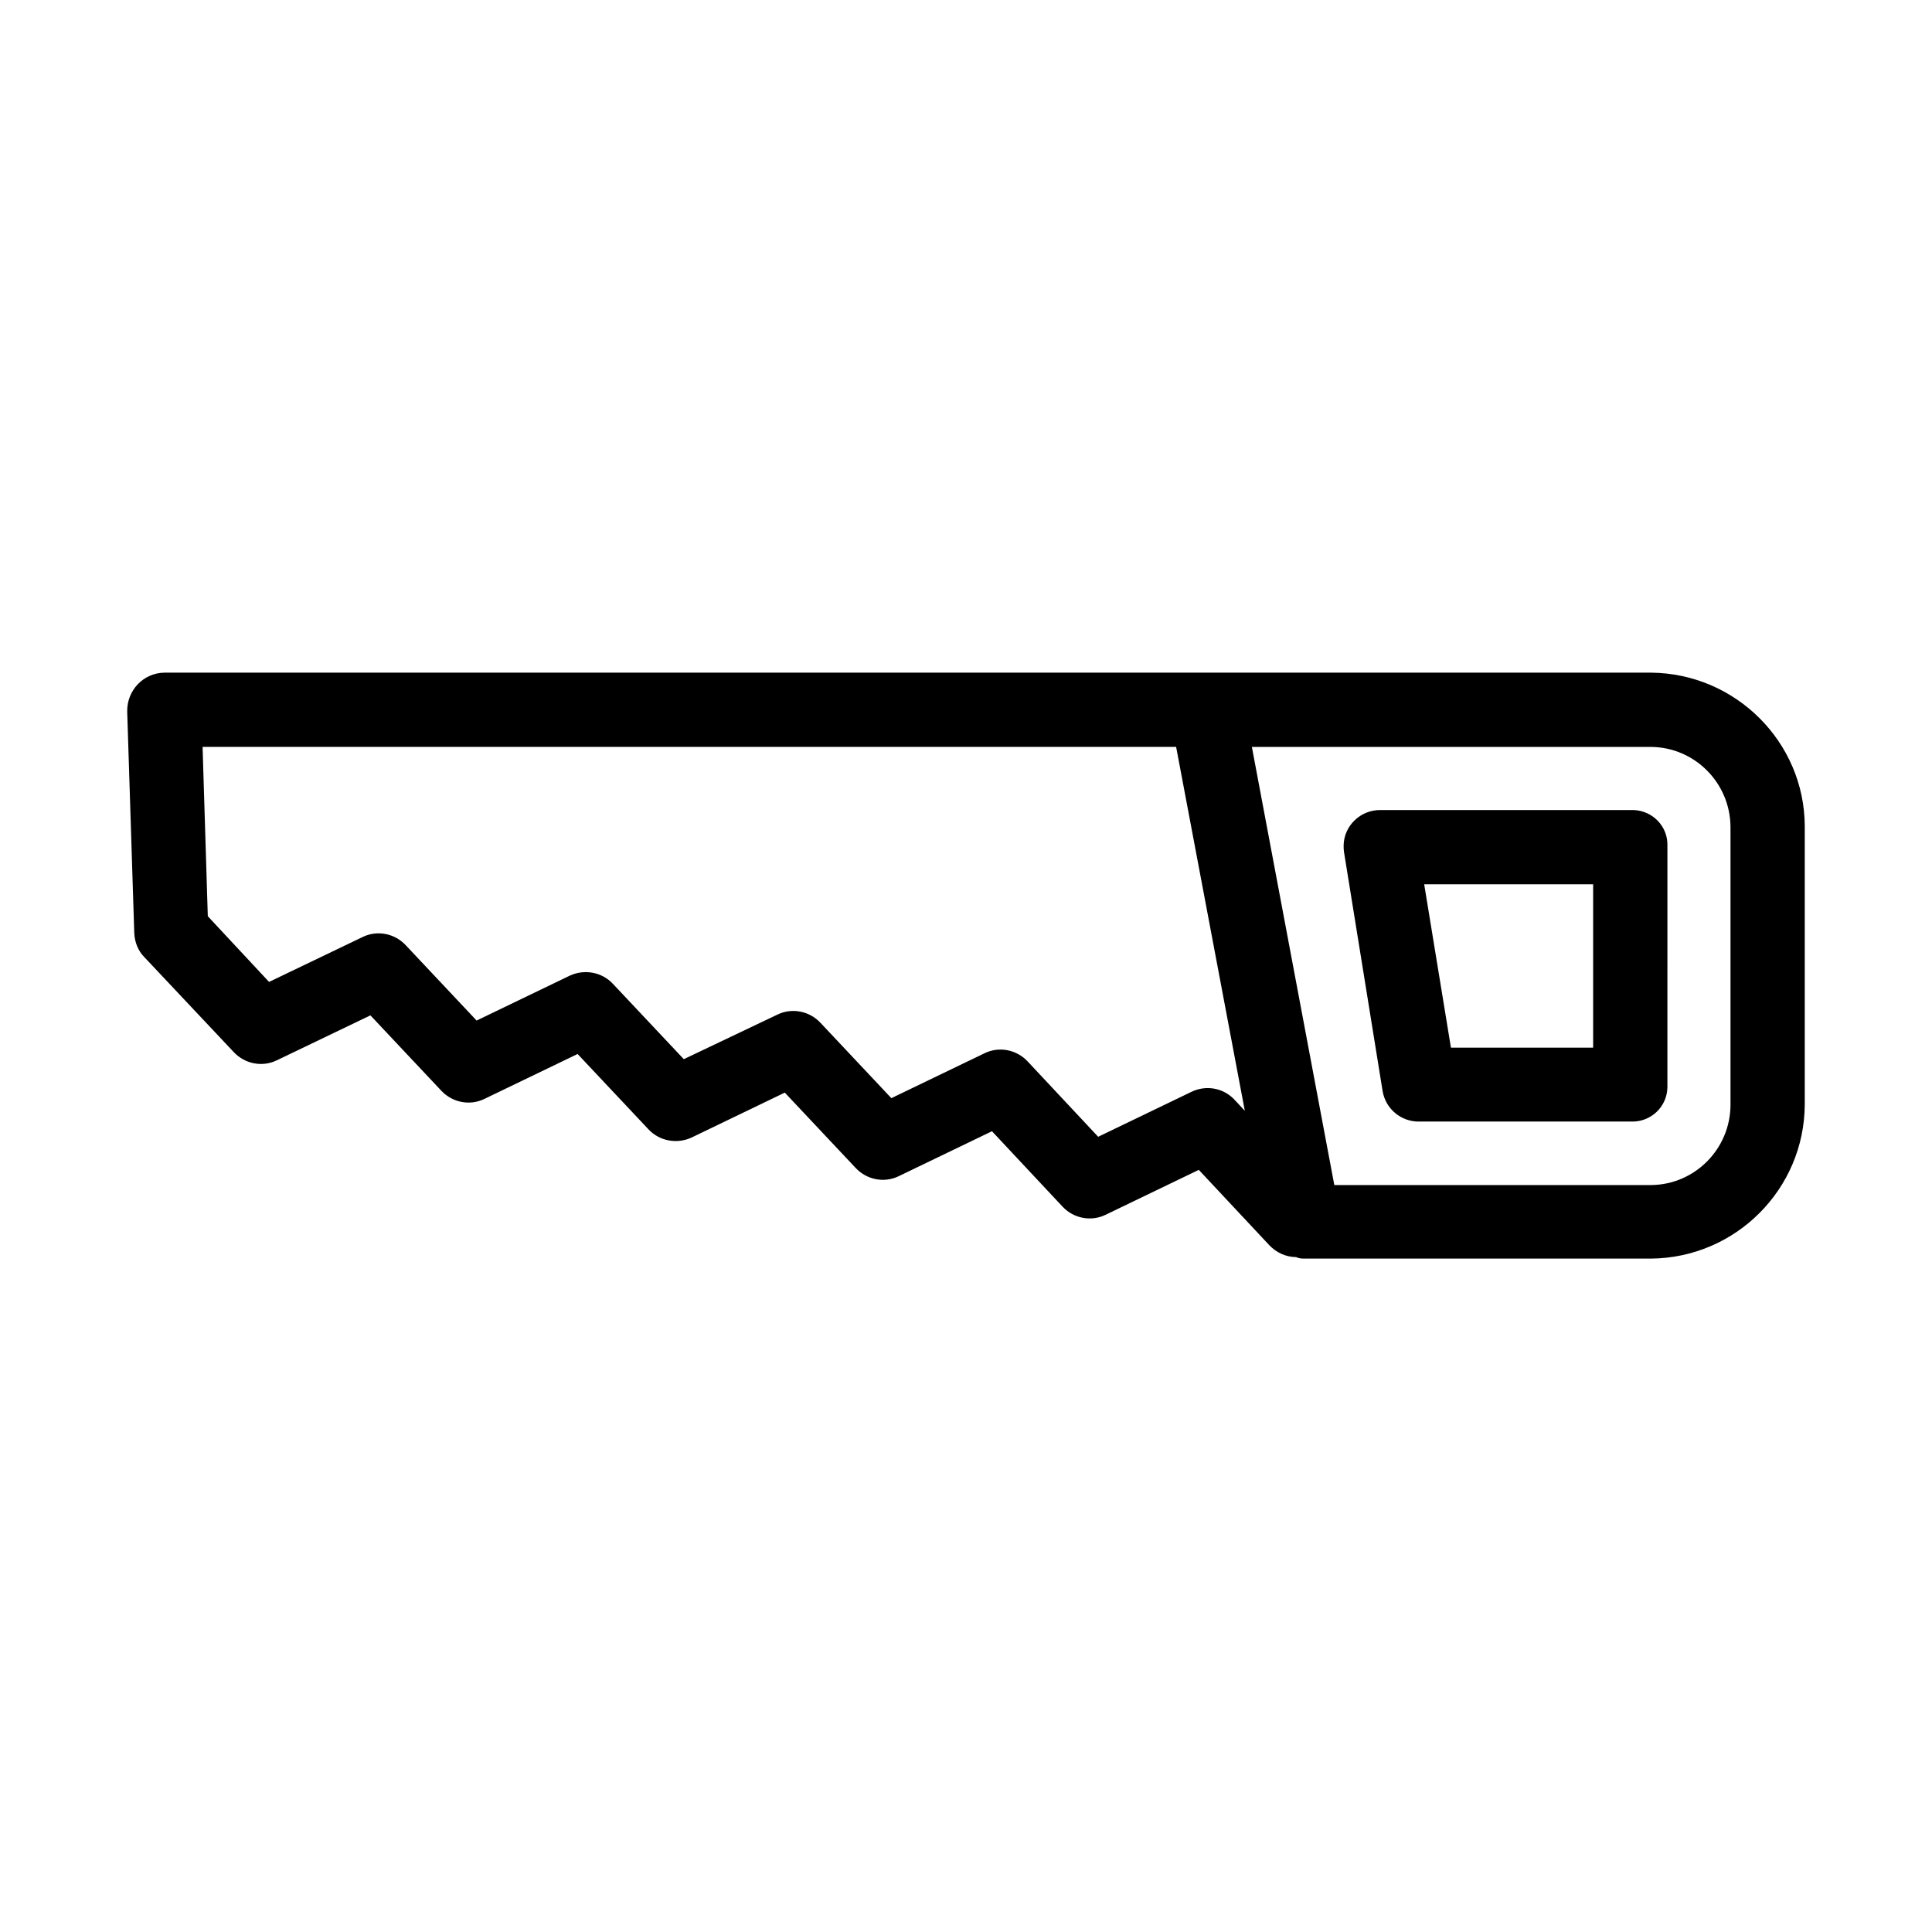 <?xml version="1.0" encoding="UTF-8"?>
<!-- The Best Svg Icon site in the world: iconSvg.co, Visit us! https://iconsvg.co -->
<svg fill="#000000" width="800px" height="800px" version="1.1" viewBox="144 144 512 512" xmlns="http://www.w3.org/2000/svg">
 <g>
  <path d="m581.55 322.26h-394c-5.609 0.098-9.938 4.723-9.84 10.332l1.871 58.648c0.098 2.363 0.984 4.723 2.656 6.394l23.715 25.191c2.953 3.148 7.578 4.035 11.414 2.164l24.797-11.906 18.793 19.977c2.953 3.148 7.578 4.035 11.414 2.164l24.699-11.906 18.793 19.977c2.953 3.148 7.578 3.938 11.414 2.164l24.699-11.906 18.793 19.977c2.953 3.148 7.578 4.035 11.414 2.164l24.699-11.906 18.695 19.977c2.953 3.148 7.578 4.035 11.414 2.164l24.699-11.906 18.695 19.977c1.871 1.969 4.43 3.148 7.184 3.148l0.098 0.098c0.59 0.195 1.18 0.297 1.77 0.297h92.102c22.434-0.195 40.641-18.402 40.738-40.836v-73.801c-0.09-22.242-18.297-40.445-40.73-40.645zm-110.41 113.16c-2.953-3.148-7.578-3.938-11.414-2.066l-24.699 11.906-18.695-19.977c-2.953-3.148-7.578-4.035-11.414-2.164l-24.699 11.906-18.793-19.977c-2.953-3.148-7.578-4.035-11.414-2.164l-24.797 11.809-18.793-19.977c-2.953-3.148-7.578-3.938-11.414-2.164l-24.699 11.906-18.793-19.977c-2.953-3.148-7.578-4.035-11.414-2.164l-24.797 11.906-16.234-17.418-1.383-44.867h258l18.203 96.434zm131.46 1.477c-0.098 11.609-9.445 21.059-21.059 21.156h-83.934l-21.848-116.11h105.78c11.609 0.098 20.961 9.543 21.059 21.156z"/>
  <path d="m585.88 368.21c0.195-5.117-3.836-9.348-8.953-9.543h-0.492-66.52c-5.312-0.098-9.742 4.133-9.84 9.348 0 0.59 0 1.18 0.098 1.77l10.234 63.371c0.789 4.723 4.922 8.168 9.742 8.07h56.285c5.117 0.098 9.348-3.938 9.445-9.055v-0.492zm-19.68 53.434h-37.688l-7.086-43.297h44.773z"/>
 </g>
</svg>